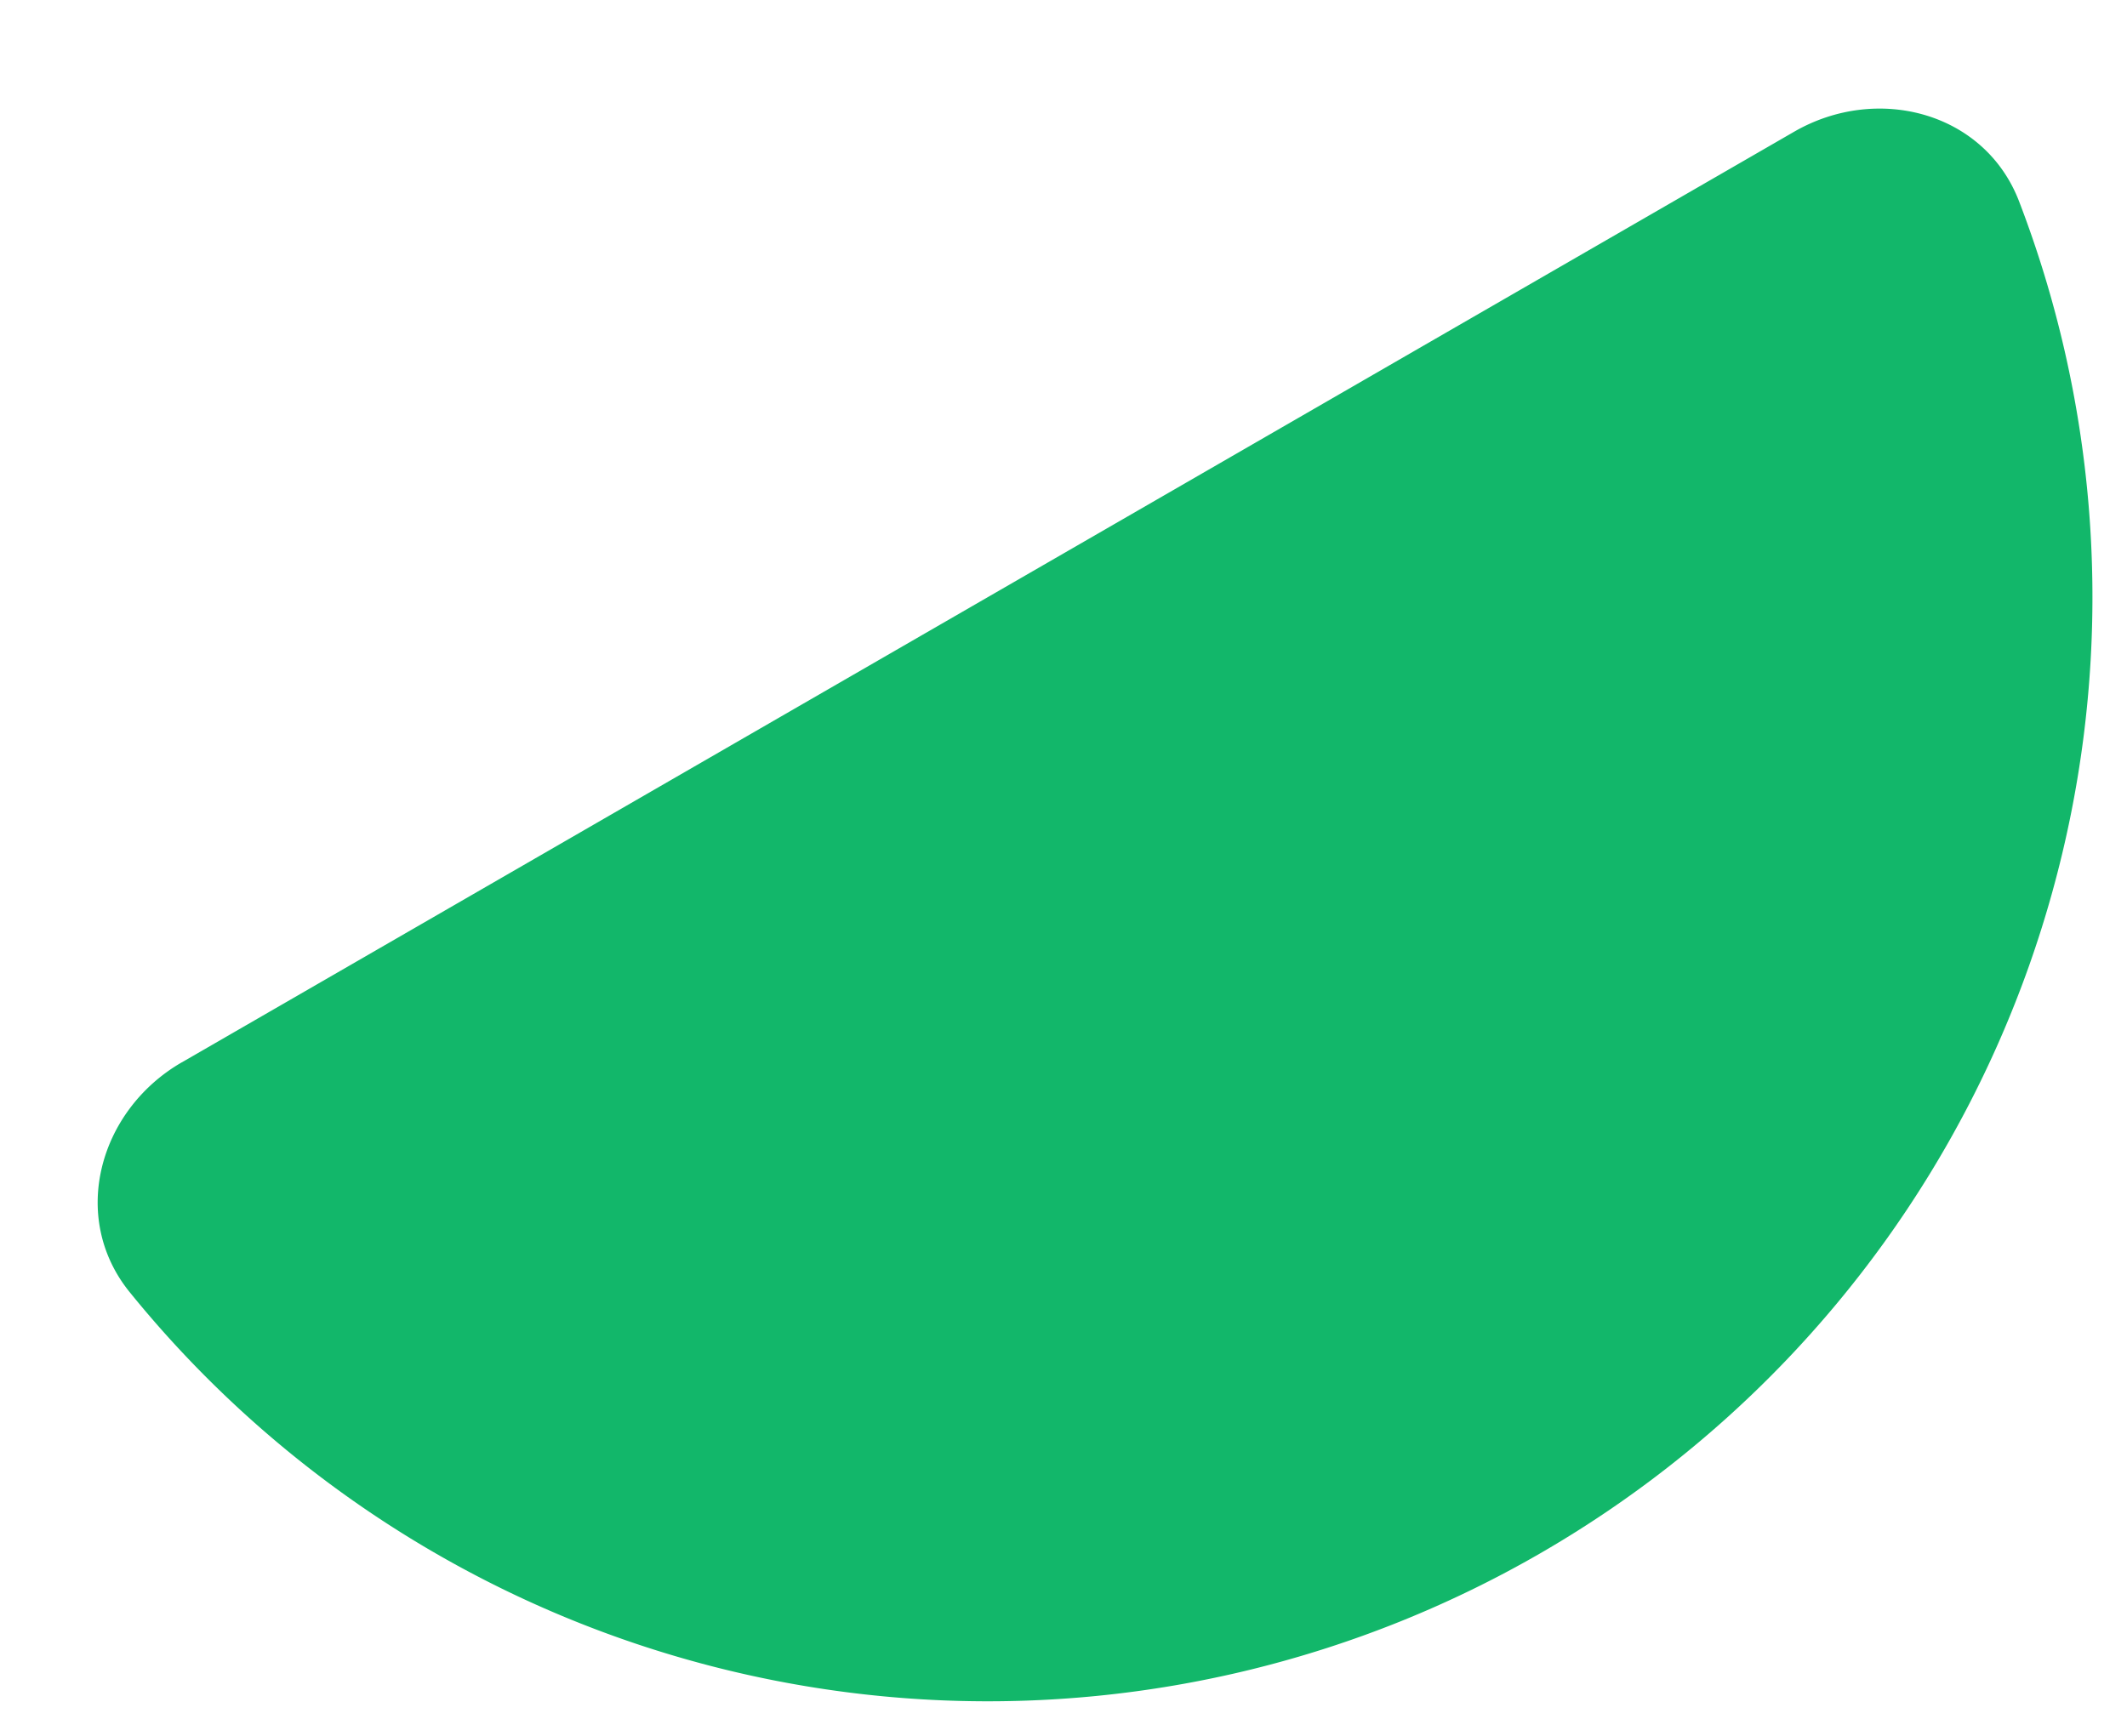 <svg xmlns="http://www.w3.org/2000/svg" width="49" height="40" fill="none"><g filter="url(#a)"><path fill="#12B76A" d="M2.188 22.48C.274 23.586-.404 26.058.987 27.775A25.445 25.445 0 0 0 44.515 2.643C43.724.58 41.245-.07 39.331 1.036L20.76 11.758 2.188 22.481z"/></g><defs><filter id="a" width="47.954" height="38.7" x=".25" y=".503" color-interpolation-filters="sRGB" filterUnits="userSpaceOnUse"><feFlood flood-opacity="0" result="BackgroundImageFix"/><feColorMatrix in="SourceAlpha" result="hardAlpha" values="0 0 0 0 0 0 0 0 0 0 0 0 0 0 0 0 0 0 127 0"/><feOffset dx="2" dy="2"/><feComposite in2="hardAlpha" operator="out"/><feColorMatrix values="0 0 0 0 0.922 0 0 0 0 0.788 0 0 0 0 0.086 0 0 0 1 0"/><feBlend in2="BackgroundImageFix" result="effect1_dropShadow_7105_968"/><feBlend in="SourceGraphic" in2="effect1_dropShadow_7105_968" result="shape"/></filter></defs></svg>